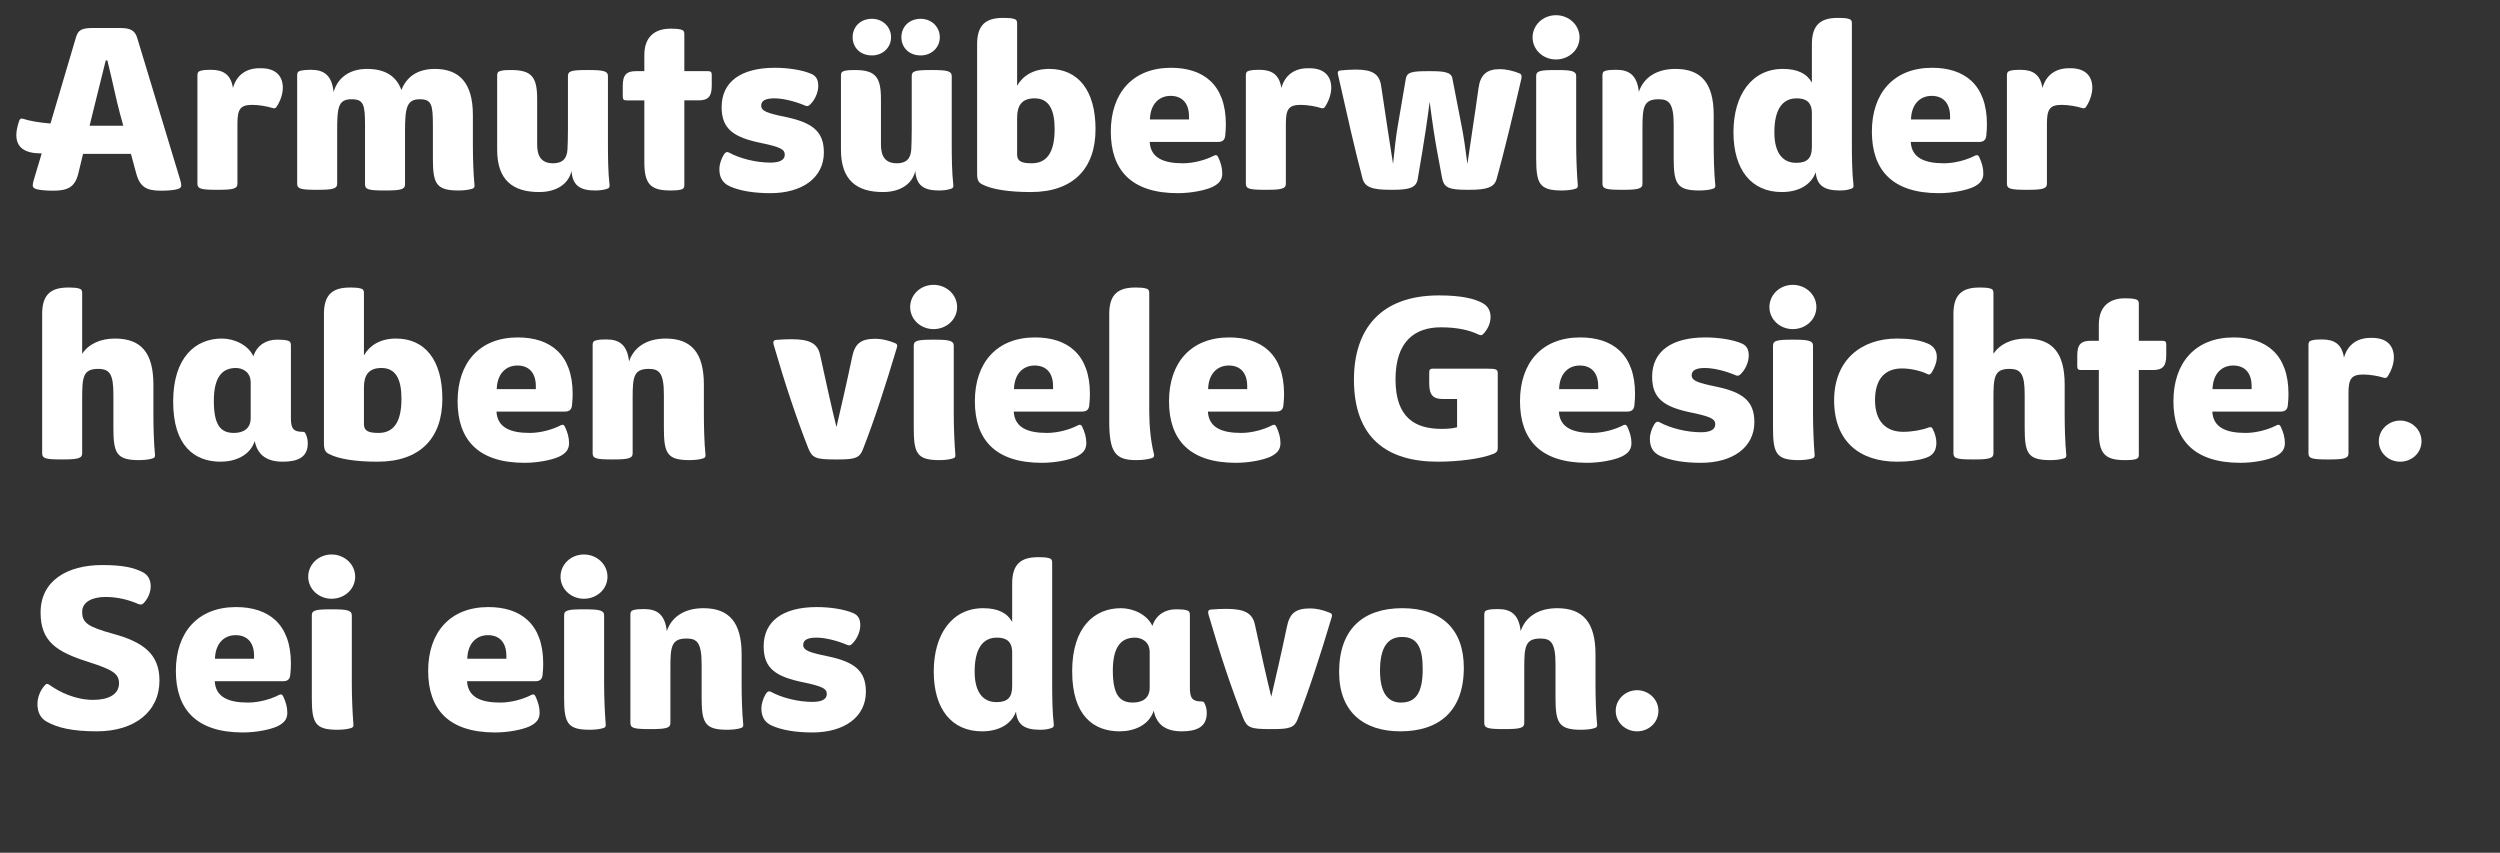 <svg xmlns="http://www.w3.org/2000/svg" id="Ebene_1" data-name="Ebene 1" viewBox="0 0 667.55 227.69"><rect x="0" y="0" width="667.55" height="227.69" fill="#333333" stroke="none"/><defs><style> .cls-1 { fill: #fff; } </style></defs><path class="cls-1" d="M48.1,47.98c.18.66.3,1.14.3,1.5,0,.48-.24.72-.78.96-.84.3-2.7.48-4.56.48-3.9,0-5.7-.9-6.72-4.74l-1.38-5.1h-12.78l-1.26,5.22c-.9,3.72-2.88,4.62-6.78,4.62-1.86,0-3.78-.18-4.62-.48-.54-.24-.78-.48-.78-.96,0-.36.12-.84.3-1.5l2.1-7.02h-.18c-4.32,0-6.6-1.56-6.6-4.92,0-1.08.3-2.46.78-3.84.18-.48.54-.66,1.02-.48,1.62.54,4.26,1.02,7.32,1.26l6.78-22.92c.6-1.98,1.38-2.58,4.56-2.58h7.32c2.76,0,3.9.72,4.5,2.64l11.46,37.86ZM23.92,33.58h9l-.9-3.3c-1.02-3.72-1.98-8.7-3.36-14.16h-.42c-1.32,5.46-2.64,10.5-3.54,14.28l-.78,3.18Z"></path><path class="cls-1" d="M69.7,18.22c4.02,0,5.82,2.16,5.82,5.22,0,1.56-.6,3.48-1.68,5.1-.24.36-.6.48-1.08.3-1.32-.42-3.54-.84-5.4-.84-3.24,0-3.96,1.2-3.96,5.04v16.02c0,1.32-1.14,1.62-5.16,1.62h-.3c-4.2,0-5.22-.24-5.22-1.62v-28.98c0-.66.18-1.02.9-1.2.66-.18,1.5-.24,2.4-.24h.36c3.24,0,5.28,1.26,5.82,4.86.96-3.48,3.54-5.28,7.08-5.28h.42Z"></path><path class="cls-1" d="M126.15,50.38c-1.02.36-2.52.48-3.78.48-6,0-6.78-1.92-6.78-8.64v-8.82c0-5.46-.36-6.9-3.48-6.9-3.48,0-3.96,2.22-3.96,8.46v14.28c0,1.32-1.14,1.62-5.16,1.62h-.3c-4.2,0-5.22-.24-5.22-1.62v-15.84c0-5.46-.36-6.9-3.6-6.9-3.6,0-3.84,2.22-3.84,8.46v14.1c0,1.32-1.14,1.62-5.16,1.62h-.3c-4.2,0-5.22-.24-5.22-1.62v-28.98c0-.66.18-1.02.9-1.2.54-.12,1.5-.24,2.4-.24h.48c3.24,0,5.52,1.38,5.94,5.94,1.14-3.9,4.32-6.18,8.94-6.18s7.74,1.74,9.18,5.64c1.38-3.6,4.38-5.64,8.94-5.64,6.54,0,10.14,3.78,10.14,12.3v7.68c0,3.84.12,7.92.42,10.92.06.54,0,.9-.54,1.08Z"></path><path class="cls-1" d="M162.21,50.38c-1.02.36-2.04.48-3.36.48-3.9,0-6-1.32-6.24-5.22-.84,3.6-4.14,5.64-8.64,5.64-6.96,0-11.22-3.12-11.22-11.28v-19.86c0-.66.18-1.02.9-1.2.66-.18,1.5-.24,2.4-.24h.48c5.52,0,6.9,1.98,6.9,7.74v12.18c0,3.18,1.2,4.98,4.26,4.98,2.46,0,3.72-1.2,3.84-3.78.06-1.2.12-3.06.12-5.22v-14.28c0-1.38.96-1.62,5.22-1.62h.3c4.02,0,5.16.3,5.16,1.62v18.06c0,3.84.06,7.92.42,10.92.06.54,0,.9-.54,1.08Z"></path><path class="cls-1" d="M178.95,50.86c-5.52,0-6.9-1.98-6.9-7.74v-16.32h-4.74c-.78,0-1.02-.24-1.02-1.02v-2.88c0-3,1.08-3.9,3.54-3.9h2.22v-4.32c0-5.22,3.24-7.02,6.9-7.02h.48c.9,0,1.74.06,2.4.24.72.18.9.54.9,1.2v9.9h6.3c.78,0,1.02.24,1.02,1.02v2.88c0,3-1.08,3.9-3.54,3.9h-3.78v22.62c0,.66-.18,1.02-.9,1.2-.66.18-1.5.24-2.4.24h-.48Z"></path><path class="cls-1" d="M194.79,49.72c-1.92-.9-2.7-2.46-2.7-4.5,0-1.38.48-2.76,1.2-3.96.42-.66.84-.78,1.32-.54,2.82,1.56,7.2,2.7,11.1,2.7,2.52,0,3.84-.72,3.84-2.1s-1.02-2.04-6.24-3.12c-7.32-1.5-10.62-3.66-10.62-9.6,0-6.72,5.1-10.5,14.22-10.5,3.6,0,7.38.6,9.72,1.62,1.38.6,1.86,1.68,1.86,3.24,0,1.92-1.08,4.02-2.34,5.1-.36.3-.66.36-1.2.12-2.7-1.14-5.82-1.92-8.22-1.92-2.22,0-3.48.6-3.48,1.92,0,1.5,1.62,2.04,6.54,3.06,7.2,1.5,10.2,3.9,10.2,9.48,0,6.72-5.76,10.86-14.28,10.86-4.32,0-8.16-.6-10.92-1.86Z"></path><path class="cls-1" d="M254.01,50.38c-1.02.36-2.04.48-3.36.48-3.9,0-6-1.32-6.24-5.22-.84,3.6-4.14,5.64-8.64,5.64-6.96,0-11.22-3.12-11.22-11.28v-19.86c0-.66.18-1.02.9-1.2.66-.18,1.5-.24,2.4-.24h.48c5.52,0,6.9,1.98,6.9,7.74v12.18c0,3.18,1.2,4.98,4.26,4.98,2.46,0,3.72-1.2,3.84-3.78.06-1.2.12-3.06.12-5.22v-14.28c0-1.38.96-1.62,5.22-1.62h.3c4.02,0,5.16.3,5.16,1.62v18.06c0,3.84.06,7.92.42,10.92.06.54,0,.9-.54,1.08ZM227.67,9.94c0-2.76,2.04-4.92,5.16-4.92,2.88,0,5.1,2.16,5.1,4.92s-2.22,4.86-5.1,4.86c-3.12,0-5.16-2.1-5.16-4.86ZM240.69,9.94c0-2.76,2.04-4.92,5.16-4.92,2.88,0,5.1,2.16,5.1,4.92s-2.22,4.86-5.1,4.86c-3.12,0-5.16-2.1-5.16-4.86Z"></path><path class="cls-1" d="M292.53,34.48c0,10.5-5.94,16.8-17.28,16.8-5.7,0-10.38-.66-13.08-2.1-.9-.48-1.26-1.14-1.26-2.82V11.8c0-5.22,2.4-7.02,6.9-7.02h.48c.9,0,1.74.06,2.4.24.72.18.9.54.9,1.2v16.68c1.5-2.64,4.32-4.5,8.58-4.5,7.62,0,12.36,5.64,12.36,16.08ZM281.61,34.48c0-5.28-1.56-8.22-5.34-8.22-3.42,0-4.68,1.92-4.68,5.16v9.84c0,1.8,1.2,2.34,3.9,2.34,3.9,0,6.12-2.7,6.12-9.12Z"></path><path class="cls-1" d="M327.33,33.16c0,.96-.06,2.04-.18,3.12-.12,1.2-.84,1.62-1.92,1.62h-18.24c.24,4.32,3.78,5.7,8.88,5.7,2.88,0,6.12-.9,8.28-2.04.48-.24.84-.18,1.08.3.72,1.5,1.14,2.94,1.14,4.44,0,1.74-.84,2.76-2.7,3.66-1.86.84-5.52,1.62-9.18,1.62-12.42,0-17.88-6.18-17.88-16.44s5.82-17.04,16.08-17.04c8.58,0,14.64,4.44,14.64,15.06ZM307.05,31.9h10.44v-.78c0-3.66-1.92-5.52-4.92-5.52s-5.4,2.1-5.52,6.3Z"></path><path class="cls-1" d="M349.65,18.22c4.02,0,5.82,2.16,5.82,5.22,0,1.56-.6,3.48-1.68,5.1-.24.36-.6.48-1.08.3-1.32-.42-3.54-.84-5.4-.84-3.24,0-3.96,1.2-3.96,5.04v16.02c0,1.32-1.14,1.62-5.16,1.62h-.3c-4.2,0-5.22-.24-5.22-1.62v-28.98c0-.66.18-1.02.9-1.2.66-.18,1.5-.24,2.4-.24h.36c3.24,0,5.28,1.26,5.82,4.86.96-3.48,3.54-5.28,7.08-5.28h.42Z"></path><path class="cls-1" d="M371.25,50.68c-4.92,0-6.84-.72-7.44-3.06-1.98-7.44-4.14-17.04-6.54-27.72-.18-.72.06-1.02.6-1.08.96-.12,2.94-.24,4.14-.24,4.5,0,6.3,1.2,6.78,4.32,1.26,8.52,2.34,15.54,3.18,20.88.42-4.08.78-7.5,1.32-10.5l2.1-12.3c.3-1.74,1.74-1.98,6.06-1.98h.54c3.72,0,5.52.3,5.82,1.92l2.4,12.36c.6,2.94,1.08,6.3,1.62,10.5.84-6.06,1.98-13.02,2.94-20.1.48-3.66,2.1-5.22,5.76-5.22,1.62,0,3.66.48,5.22,1.14.48.18.66.6.48,1.44-2.28,9.9-4.62,19.62-6.6,26.76-.6,2.1-2.34,2.88-7.2,2.88h-.6c-4.92,0-6.3-.54-6.78-3.24l-1.32-7.08c-.66-3.66-1.32-7.98-1.98-13.2-.66,5.22-1.32,9.42-1.92,13.08l-1.26,7.5c-.36,2.28-1.98,2.94-6.72,2.94h-.6Z"></path><path class="cls-1" d="M409.23,10c0-3.3,2.76-5.94,6.24-5.94s6.3,2.64,6.3,5.94-2.82,5.88-6.3,5.88-6.24-2.64-6.24-5.88ZM410.19,42.22v-21.9c0-1.38,1.02-1.62,5.28-1.62h.3c3.96,0,5.1.3,5.1,1.62v18.06c0,3.84.18,7.92.42,10.92.06.54,0,.9-.54,1.08-1.02.36-2.52.48-3.78.48-6,0-6.78-1.92-6.78-8.64Z"></path><path class="cls-1" d="M457.47,50.38c-1.02.36-2.52.48-3.78.48-6,0-6.78-1.92-6.78-8.64v-8.82c0-5.76-1.2-6.9-4.02-6.9-4.02,0-4.32,2.1-4.32,7.68v14.88c0,1.32-1.14,1.62-5.16,1.62h-.3c-4.2,0-5.22-.24-5.22-1.62v-28.98c0-.66.18-1.02.9-1.2.66-.18,1.5-.24,2.4-.24h.48c3.24,0,5.46,1.38,5.94,5.88,1.26-3.78,4.68-6.12,9.78-6.12,6.84,0,10.2,3.78,10.2,12.3v7.68c0,3.84.12,7.92.42,10.92.06.54,0,.9-.54,1.08Z"></path><path class="cls-1" d="M494.37,50.38c-1.02.36-1.86.48-3.12.48-4.02,0-6.12-1.26-6.42-4.86-1.2,3.36-4.56,5.28-9.06,5.28-8.1,0-12.9-5.94-12.9-15.96s4.92-16.92,13.2-16.92c3.9,0,6.42,1.26,7.74,3.66v-10.26c0-5.22,2.4-7.02,6.9-7.02h.48c.9,0,1.74.06,2.4.24.72.18.9.54.9,1.2v32.16c0,3.84.06,7.92.42,10.92.06.54,0,.9-.54,1.08ZM483.81,30.22c0-3.06-1.68-3.96-4.08-3.96-3.96,0-5.94,3.24-5.94,9.06,0,5.52,2.22,8.16,5.82,8.16,3,0,4.2-1.26,4.2-4.26v-9Z"></path><path class="cls-1" d="M530.55,33.16c0,.96-.06,2.04-.18,3.12-.12,1.2-.84,1.62-1.92,1.62h-18.24c.24,4.32,3.78,5.7,8.88,5.7,2.88,0,6.12-.9,8.28-2.04.48-.24.84-.18,1.08.3.72,1.5,1.14,2.94,1.14,4.44,0,1.74-.84,2.76-2.7,3.66-1.86.84-5.52,1.62-9.18,1.62-12.42,0-17.88-6.18-17.88-16.44s5.82-17.04,16.08-17.04c8.58,0,14.64,4.44,14.64,15.06ZM510.27,31.9h10.44v-.78c0-3.66-1.92-5.52-4.92-5.52s-5.4,2.1-5.52,6.3Z"></path><path class="cls-1" d="M552.87,18.22c4.02,0,5.82,2.16,5.82,5.22,0,1.56-.6,3.48-1.68,5.1-.24.36-.6.48-1.08.3-1.32-.42-3.54-.84-5.4-.84-3.24,0-3.96,1.2-3.96,5.04v16.02c0,1.32-1.14,1.62-5.16,1.62h-.3c-4.2,0-5.22-.24-5.22-1.62v-28.98c0-.66.18-1.02.9-1.2.66-.18,1.5-.24,2.4-.24h.36c3.24,0,5.28,1.26,5.82,4.86.96-3.48,3.54-5.28,7.08-5.28h.42Z"></path><path class="cls-1" d="M40.84,122.38c-1.02.36-2.52.48-3.78.48-6,0-6.78-1.92-6.78-8.64v-8.76c0-5.46-.9-6.96-4.08-6.96-4.14,0-4.26,2.34-4.26,8.22v14.34c0,1.32-1.14,1.62-5.16,1.62h-.3c-4.2,0-5.22-.24-5.22-1.62v-37.26c0-5.22,2.4-7.02,6.9-7.02h.48c.9,0,1.74.06,2.4.24.72.18.9.54.9,1.2v16.26c1.68-2.58,4.8-4.08,8.76-4.08,6.96,0,10.26,3.78,10.26,12.3v7.68c0,3.84.12,7.92.42,10.92.06.54,0,.9-.54,1.08Z"></path><path class="cls-1" d="M82.18,118.42c0,3.84-2.94,4.86-6.66,4.86-4.02,0-6.72-1.56-7.5-5.52-1.26,3.9-5.22,5.52-9.12,5.52-6.9,0-12.66-4.14-12.66-16.02s6-16.86,13.02-16.86c3.18,0,6.96,1.62,8.4,4.74.96-3,3.48-4.44,6.24-4.44h.48c.9,0,1.74.06,2.4.24.72.18.9.54.9,1.32v19.5c0,2.7.72,3.54,3.06,3.54.48,0,.66.12.78.36.48.9.66,1.8.66,2.76ZM66.94,102.16c0-2.94-2.28-3.9-3.96-3.9-3.66,0-5.88,2.46-5.88,8.76s1.68,8.58,5.34,8.58c2.46,0,4.5-1.08,4.5-3.96v-9.48Z"></path><path class="cls-1" d="M118.12,106.48c0,10.5-5.94,16.8-17.28,16.8-5.7,0-10.38-.66-13.08-2.1-.9-.48-1.26-1.14-1.26-2.82v-34.56c0-5.22,2.4-7.02,6.9-7.02h.48c.9,0,1.74.06,2.4.24.72.18.9.54.9,1.2v16.68c1.5-2.64,4.32-4.5,8.58-4.5,7.62,0,12.36,5.64,12.36,16.08ZM107.2,106.48c0-5.28-1.56-8.22-5.34-8.22-3.42,0-4.68,1.92-4.68,5.16v9.84c0,1.8,1.2,2.34,3.9,2.34,3.9,0,6.12-2.7,6.12-9.12Z"></path><path class="cls-1" d="M152.91,105.16c0,.96-.06,2.04-.18,3.12-.12,1.2-.84,1.62-1.92,1.62h-18.24c.24,4.32,3.78,5.7,8.88,5.7,2.88,0,6.12-.9,8.28-2.04.48-.24.84-.18,1.08.3.72,1.5,1.14,2.94,1.14,4.44,0,1.74-.84,2.76-2.7,3.66-1.86.84-5.52,1.62-9.18,1.62-12.42,0-17.88-6.18-17.88-16.44s5.82-17.04,16.08-17.04c8.58,0,14.64,4.44,14.64,15.06ZM132.64,103.9h10.44v-.78c0-3.66-1.92-5.52-4.92-5.52s-5.4,2.1-5.52,6.3Z"></path><path class="cls-1" d="M187.83,122.38c-1.02.36-2.52.48-3.78.48-6,0-6.78-1.92-6.78-8.64v-8.82c0-5.76-1.2-6.9-4.02-6.9-4.02,0-4.32,2.1-4.32,7.68v14.88c0,1.32-1.14,1.62-5.16,1.62h-.3c-4.2,0-5.22-.24-5.22-1.62v-28.98c0-.66.18-1.02.9-1.2.66-.18,1.5-.24,2.4-.24h.48c3.24,0,5.46,1.38,5.94,5.88,1.26-3.78,4.68-6.12,9.78-6.12,6.84,0,10.2,3.78,10.2,12.3v7.68c0,3.84.12,7.92.42,10.92.06.54,0,.9-.54,1.08Z"></path><path class="cls-1" d="M239.49,92.8c-3.06,10.26-6.06,19.5-9.12,27.3-.84,2.1-1.98,2.58-6.42,2.58h-1.08c-5.04,0-6-.42-7.02-2.94-3.12-7.92-6.18-17.04-9.24-27.6-.24-.84-.12-1.32.66-1.38,1.26-.12,2.88-.18,4.08-.18,4.74,0,6.96,1.08,7.62,4.14,1.68,7.8,3.12,14.22,4.38,19.32,1.2-5.1,2.7-11.64,4.2-18.78.72-3.42,2.22-4.8,6.18-4.8,1.56,0,3.3.36,5.22,1.14.6.24.72.54.54,1.2Z"></path><path class="cls-1" d="M243.03,82c0-3.3,2.76-5.94,6.24-5.94s6.3,2.64,6.3,5.94-2.82,5.88-6.3,5.88-6.24-2.64-6.24-5.88ZM243.99,114.22v-21.9c0-1.38,1.02-1.62,5.28-1.62h.3c3.96,0,5.1.3,5.1,1.62v18.06c0,3.84.18,7.92.42,10.92.06.54,0,.9-.54,1.08-1.02.36-2.52.48-3.78.48-6,0-6.78-1.92-6.78-8.64Z"></path><path class="cls-1" d="M291.03,105.16c0,.96-.06,2.04-.18,3.12-.12,1.2-.84,1.62-1.92,1.62h-18.24c.24,4.32,3.78,5.7,8.88,5.7,2.88,0,6.12-.9,8.28-2.04.48-.24.84-.18,1.08.3.72,1.5,1.14,2.94,1.14,4.44,0,1.74-.84,2.76-2.7,3.66-1.86.84-5.52,1.62-9.18,1.62-12.42,0-17.88-6.18-17.88-16.44s5.82-17.04,16.08-17.04c8.58,0,14.64,4.44,14.64,15.06ZM270.75,103.9h10.44v-.78c0-3.66-1.92-5.52-4.92-5.52s-5.4,2.1-5.52,6.3Z"></path><path class="cls-1" d="M296.19,112.54v-28.74c0-5.22,2.4-7.02,6.9-7.02h.48c.9,0,1.74.06,2.4.24.72.18.9.54.9,1.2v31.44c0,4.14.42,8.34,1.26,11.58.12.54,0,.9-.54,1.08-1.14.36-2.52.54-4.26.54-5.52,0-7.14-2.1-7.14-10.32Z"></path><path class="cls-1" d="M342.87,105.16c0,.96-.06,2.04-.18,3.12-.12,1.2-.84,1.62-1.92,1.62h-18.24c.24,4.32,3.78,5.7,8.88,5.7,2.88,0,6.12-.9,8.28-2.04.48-.24.84-.18,1.08.3.72,1.5,1.14,2.94,1.14,4.44,0,1.74-.84,2.76-2.7,3.66-1.86.84-5.52,1.62-9.18,1.62-12.42,0-17.88-6.18-17.88-16.44s5.82-17.04,16.08-17.04c8.58,0,14.64,4.44,14.64,15.06ZM322.59,103.9h10.44v-.78c0-3.66-1.92-5.52-4.92-5.52s-5.4,2.1-5.52,6.3Z"></path><path class="cls-1" d="M396.93,98.44c2.76,0,3,.18,3,1.38v19.68c0,.66-.06,1.26-1.14,1.68-3.36,1.38-9.6,2.1-14.88,2.1-13.56,0-22.38-6.36-22.38-21.9,0-13.5,7.14-22.5,22.68-22.5,6.18,0,9.54.9,11.64,2.04,1.5.78,2.16,2.16,2.16,3.72s-.66,3.24-2.04,4.62c-.36.36-.66.3-1.32,0-2.4-1.14-5.64-1.86-9.9-1.86-6.84,0-12.12,3.6-12.12,13.92s5.34,13.2,12.3,13.2c1.2,0,2.76-.06,4.14-.42v-7.56h-3.84c-2.46,0-3.6-.96-3.6-4.14v-2.94c0-.78.24-1.02,1.02-1.02h14.28Z"></path><path class="cls-1" d="M436.59,105.16c0,.96-.06,2.04-.18,3.12-.12,1.2-.84,1.62-1.92,1.62h-18.24c.24,4.32,3.78,5.7,8.88,5.7,2.88,0,6.12-.9,8.28-2.04.48-.24.84-.18,1.08.3.72,1.5,1.14,2.94,1.14,4.44,0,1.74-.84,2.76-2.7,3.66-1.86.84-5.52,1.62-9.18,1.62-12.42,0-17.88-6.18-17.88-16.44s5.82-17.04,16.08-17.04c8.58,0,14.64,4.44,14.64,15.06ZM416.31,103.9h10.44v-.78c0-3.66-1.92-5.52-4.92-5.52s-5.4,2.1-5.52,6.3Z"></path><path class="cls-1" d="M443.25,121.72c-1.92-.9-2.7-2.46-2.7-4.5,0-1.38.48-2.76,1.2-3.96.42-.66.84-.78,1.32-.54,2.82,1.56,7.2,2.7,11.1,2.7,2.52,0,3.84-.72,3.84-2.1s-1.02-2.04-6.24-3.12c-7.32-1.5-10.62-3.66-10.62-9.6,0-6.72,5.1-10.5,14.22-10.5,3.6,0,7.38.6,9.72,1.62,1.38.6,1.86,1.68,1.86,3.24,0,1.92-1.08,4.02-2.34,5.1-.36.3-.66.36-1.2.12-2.7-1.14-5.82-1.92-8.22-1.92-2.22,0-3.48.6-3.48,1.92,0,1.5,1.62,2.04,6.54,3.06,7.2,1.5,10.2,3.9,10.2,9.48,0,6.72-5.76,10.86-14.28,10.86-4.32,0-8.16-.6-10.92-1.86Z"></path><path class="cls-1" d="M472.47,82c0-3.3,2.76-5.94,6.24-5.94s6.3,2.64,6.3,5.94-2.82,5.88-6.3,5.88-6.24-2.64-6.24-5.88ZM473.43,114.22v-21.9c0-1.38,1.02-1.62,5.28-1.62h.3c3.96,0,5.1.3,5.1,1.62v18.06c0,3.84.18,7.92.42,10.92.06.54,0,.9-.54,1.08-1.02.36-2.52.48-3.78.48-6,0-6.78-1.92-6.78-8.64Z"></path><path class="cls-1" d="M489.75,106.9c0-10.74,7.2-16.5,16.8-16.5,3.18,0,5.88.36,8.16,1.32,1.74.72,2.46,2.04,2.46,3.6,0,1.26-.48,2.76-1.44,4.26-.3.42-.6.54-1.08.3-1.44-.72-4.14-1.5-6.78-1.5-4.38,0-7.2,2.64-7.2,8.46s3.06,8.46,7.5,8.46c2.46,0,5.1-.48,6.78-1.14.48-.18.84-.18,1.08.3.72,1.32,1.02,2.7,1.02,3.78,0,2.16-.96,3.42-2.82,4.02-1.92.66-4.44,1.02-7.68,1.02-9.96,0-16.8-5.4-16.8-16.38Z"></path><path class="cls-1" d="M551.19,122.38c-1.02.36-2.52.48-3.78.48-6,0-6.78-1.92-6.78-8.64v-8.76c0-5.46-.9-6.96-4.08-6.96-4.14,0-4.26,2.34-4.26,8.22v14.34c0,1.32-1.14,1.62-5.16,1.62h-.3c-4.2,0-5.22-.24-5.22-1.62v-37.26c0-5.22,2.4-7.02,6.9-7.02h.48c.9,0,1.74.06,2.4.24.72.18.9.54.9,1.2v16.26c1.68-2.58,4.8-4.08,8.76-4.08,6.96,0,10.26,3.78,10.26,12.3v7.68c0,3.84.12,7.92.42,10.92.06.54,0,.9-.54,1.08Z"></path><path class="cls-1" d="M567.33,122.86c-5.52,0-6.9-1.98-6.9-7.74v-16.32h-4.74c-.78,0-1.02-.24-1.02-1.02v-2.88c0-3,1.08-3.9,3.54-3.9h2.22v-4.32c0-5.22,3.24-7.02,6.9-7.02h.48c.9,0,1.74.06,2.4.24.72.18.9.54.9,1.2v9.9h6.3c.78,0,1.02.24,1.02,1.02v2.88c0,3-1.08,3.9-3.54,3.9h-3.78v22.62c0,.66-.18,1.02-.9,1.2-.66.18-1.5.24-2.4.24h-.48Z"></path><path class="cls-1" d="M611.07,105.16c0,.96-.06,2.04-.18,3.12-.12,1.2-.84,1.62-1.92,1.62h-18.24c.24,4.32,3.78,5.7,8.88,5.7,2.88,0,6.12-.9,8.28-2.04.48-.24.84-.18,1.08.3.72,1.5,1.14,2.94,1.14,4.44,0,1.74-.84,2.76-2.7,3.66-1.86.84-5.52,1.62-9.18,1.62-12.42,0-17.88-6.18-17.88-16.44s5.82-17.04,16.08-17.04c8.58,0,14.64,4.44,14.64,15.06ZM590.79,103.9h10.44v-.78c0-3.66-1.92-5.52-4.92-5.52s-5.4,2.1-5.52,6.3Z"></path><path class="cls-1" d="M633.39,90.22c4.02,0,5.82,2.16,5.82,5.22,0,1.56-.6,3.48-1.68,5.1-.24.36-.6.48-1.08.3-1.32-.42-3.54-.84-5.4-.84-3.24,0-3.96,1.2-3.96,5.04v16.02c0,1.32-1.14,1.62-5.16,1.62h-.3c-4.2,0-5.22-.24-5.22-1.62v-28.98c0-.66.18-1.02.9-1.2.66-.18,1.5-.24,2.4-.24h.36c3.24,0,5.28,1.26,5.82,4.86.96-3.48,3.54-5.28,7.08-5.28h.42Z"></path><path class="cls-1" d="M635.19,117.82c0-3.12,2.64-5.52,5.7-5.52s5.7,2.4,5.7,5.52-2.58,5.46-5.7,5.46-5.7-2.4-5.7-5.46Z"></path><path class="cls-1" d="M12.46,192.7c-1.62-.9-2.46-2.52-2.46-4.68,0-1.8.72-3.66,1.98-5.04.18-.24.36-.36.6-.36.18,0,.36.06.6.24,2.58,1.86,6.84,4.02,11.7,4.02,4.08,0,6.9-1.44,6.9-4.44,0-2.52-1.62-3.6-8.22-5.7-8.52-2.7-12.72-5.46-12.72-13.2,0-8.46,7.08-12.66,16.44-12.66,5.64,0,8.52.72,10.86,1.92,1.26.66,2.1,1.86,2.1,3.78,0,1.56-.78,3.42-1.98,4.56-.36.36-.78.36-1.38.12-2.46-1.08-5.46-1.86-8.7-1.86-3.42,0-6.24,1.26-6.24,3.96,0,2.94,1.5,4.02,8.28,5.88,7.8,2.16,12.36,5.22,12.36,12.48,0,8.28-6.6,13.56-16.74,13.56-6.54,0-10.5-.96-13.38-2.58Z"></path><path class="cls-1" d="M77.68,177.16c0,.96-.06,2.04-.18,3.12-.12,1.2-.84,1.62-1.92,1.62h-18.24c.24,4.32,3.78,5.7,8.88,5.7,2.88,0,6.12-.9,8.28-2.04.48-.24.84-.18,1.08.3.72,1.5,1.14,2.94,1.14,4.44,0,1.74-.84,2.76-2.7,3.66-1.86.84-5.52,1.62-9.18,1.62-12.42,0-17.88-6.18-17.88-16.44s5.82-17.04,16.08-17.04c8.58,0,14.64,4.44,14.64,15.06ZM57.4,175.9h10.44v-.78c0-3.66-1.92-5.52-4.92-5.52s-5.4,2.1-5.52,6.3Z"></path><path class="cls-1" d="M82.3,154c0-3.3,2.76-5.94,6.24-5.94s6.3,2.64,6.3,5.94-2.82,5.88-6.3,5.88-6.24-2.64-6.24-5.88ZM83.26,186.22v-21.9c0-1.38,1.02-1.62,5.28-1.62h.3c3.96,0,5.1.3,5.1,1.62v18.06c0,3.84.18,7.92.42,10.92.06.54,0,.9-.54,1.08-1.02.36-2.52.48-3.78.48-6,0-6.78-1.92-6.78-8.64Z"></path><path class="cls-1" d="M145.05,177.16c0,.96-.06,2.04-.18,3.12-.12,1.2-.84,1.62-1.92,1.62h-18.24c.24,4.32,3.78,5.7,8.88,5.7,2.88,0,6.12-.9,8.28-2.04.48-.24.84-.18,1.08.3.72,1.5,1.14,2.94,1.14,4.44,0,1.74-.84,2.76-2.7,3.66-1.86.84-5.52,1.62-9.18,1.62-12.42,0-17.88-6.18-17.88-16.44s5.82-17.04,16.08-17.04c8.58,0,14.64,4.44,14.64,15.06ZM124.77,175.9h10.44v-.78c0-3.66-1.92-5.52-4.92-5.52s-5.4,2.1-5.52,6.3Z"></path><path class="cls-1" d="M149.67,154c0-3.3,2.76-5.94,6.24-5.94s6.3,2.64,6.3,5.94-2.82,5.88-6.3,5.88-6.24-2.64-6.24-5.88ZM150.63,186.22v-21.9c0-1.38,1.02-1.62,5.28-1.62h.3c3.96,0,5.1.3,5.1,1.62v18.06c0,3.84.18,7.92.42,10.92.06.54,0,.9-.54,1.08-1.02.36-2.52.48-3.78.48-6,0-6.78-1.92-6.78-8.64Z"></path><path class="cls-1" d="M197.91,194.38c-1.02.36-2.52.48-3.78.48-6,0-6.78-1.92-6.78-8.64v-8.82c0-5.76-1.2-6.9-4.02-6.9-4.02,0-4.32,2.1-4.32,7.68v14.88c0,1.32-1.14,1.62-5.16,1.62h-.3c-4.2,0-5.22-.24-5.22-1.62v-28.98c0-.66.18-1.02.9-1.2.66-.18,1.5-.24,2.4-.24h.48c3.24,0,5.46,1.38,5.94,5.88,1.26-3.78,4.68-6.12,9.78-6.12,6.84,0,10.2,3.78,10.2,12.3v7.68c0,3.84.12,7.92.42,10.92.06.54,0,.9-.54,1.08Z"></path><path class="cls-1" d="M206.01,193.72c-1.92-.9-2.7-2.46-2.7-4.5,0-1.38.48-2.76,1.2-3.96.42-.66.84-.78,1.32-.54,2.82,1.56,7.2,2.7,11.1,2.7,2.52,0,3.84-.72,3.84-2.1s-1.02-2.04-6.24-3.12c-7.32-1.5-10.62-3.66-10.62-9.6,0-6.72,5.1-10.5,14.22-10.5,3.6,0,7.38.6,9.72,1.62,1.38.6,1.86,1.68,1.86,3.24,0,1.92-1.08,4.02-2.34,5.1-.36.3-.66.36-1.2.12-2.7-1.14-5.82-1.92-8.22-1.92-2.22,0-3.48.6-3.48,1.92,0,1.5,1.62,2.04,6.54,3.06,7.2,1.5,10.2,3.9,10.2,9.48,0,6.72-5.76,10.86-14.28,10.86-4.32,0-8.16-.6-10.92-1.86Z"></path><path class="cls-1" d="M280.83,194.38c-1.02.36-1.86.48-3.12.48-4.02,0-6.12-1.26-6.42-4.86-1.2,3.36-4.56,5.28-9.06,5.28-8.1,0-12.9-5.94-12.9-15.96s4.92-16.92,13.2-16.92c3.9,0,6.42,1.26,7.74,3.66v-10.26c0-5.22,2.4-7.02,6.9-7.02h.48c.9,0,1.74.06,2.4.24.72.18.9.54.9,1.2v32.16c0,3.84.06,7.92.42,10.92.06.54,0,.9-.54,1.08ZM270.27,174.22c0-3.06-1.68-3.96-4.08-3.96-3.96,0-5.94,3.24-5.94,9.06,0,5.52,2.22,8.16,5.82,8.16,3,0,4.2-1.26,4.2-4.26v-9Z"></path><path class="cls-1" d="M322.23,190.42c0,3.84-2.94,4.86-6.66,4.86-4.02,0-6.72-1.56-7.5-5.52-1.26,3.9-5.22,5.52-9.12,5.52-6.9,0-12.66-4.14-12.66-16.02s6-16.86,13.02-16.86c3.18,0,6.96,1.62,8.4,4.74.96-3,3.48-4.44,6.24-4.44h.48c.9,0,1.74.06,2.4.24.72.18.9.54.9,1.32v19.5c0,2.7.72,3.54,3.06,3.54.48,0,.66.12.78.36.48.9.66,1.8.66,2.76ZM306.99,174.16c0-2.94-2.28-3.9-3.96-3.9-3.66,0-5.88,2.46-5.88,8.76s1.68,8.58,5.34,8.58c2.46,0,4.5-1.08,4.5-3.96v-9.48Z"></path><path class="cls-1" d="M355.59,164.8c-3.06,10.26-6.06,19.5-9.12,27.3-.84,2.1-1.98,2.58-6.42,2.58h-1.08c-5.04,0-6-.42-7.02-2.94-3.12-7.92-6.18-17.04-9.24-27.6-.24-.84-.12-1.32.66-1.38,1.26-.12,2.88-.18,4.08-.18,4.74,0,6.96,1.08,7.62,4.14,1.68,7.8,3.12,14.22,4.38,19.32,1.2-5.1,2.7-11.64,4.2-18.78.72-3.42,2.22-4.8,6.18-4.8,1.56,0,3.3.36,5.22,1.14.6.24.72.54.54,1.2Z"></path><path class="cls-1" d="M357.57,179.44c0-11.46,6.42-17.04,16.86-17.04s16.44,5.58,16.44,15.9c0,11.64-6.66,16.98-16.98,16.98-9.6,0-16.32-5.04-16.32-15.84ZM379.89,178.6c0-5.76-1.5-8.52-5.52-8.52s-5.88,3.06-5.88,9,2.1,8.52,5.58,8.52c4.02,0,5.82-2.64,5.82-9Z"></path><path class="cls-1" d="M425.91,194.38c-1.02.36-2.52.48-3.78.48-6,0-6.78-1.92-6.78-8.64v-8.82c0-5.76-1.2-6.9-4.02-6.9-4.02,0-4.32,2.1-4.32,7.68v14.88c0,1.32-1.14,1.62-5.16,1.62h-.3c-4.2,0-5.22-.24-5.22-1.62v-28.98c0-.66.18-1.02.9-1.2.66-.18,1.5-.24,2.4-.24h.48c3.24,0,5.46,1.38,5.94,5.88,1.26-3.78,4.68-6.12,9.78-6.12,6.84,0,10.2,3.78,10.2,12.3v7.68c0,3.84.12,7.92.42,10.92.06.54,0,.9-.54,1.08Z"></path><path class="cls-1" d="M431.43,189.82c0-3.12,2.64-5.52,5.7-5.52s5.7,2.4,5.7,5.52-2.58,5.46-5.7,5.46-5.7-2.4-5.7-5.46Z"></path></svg>